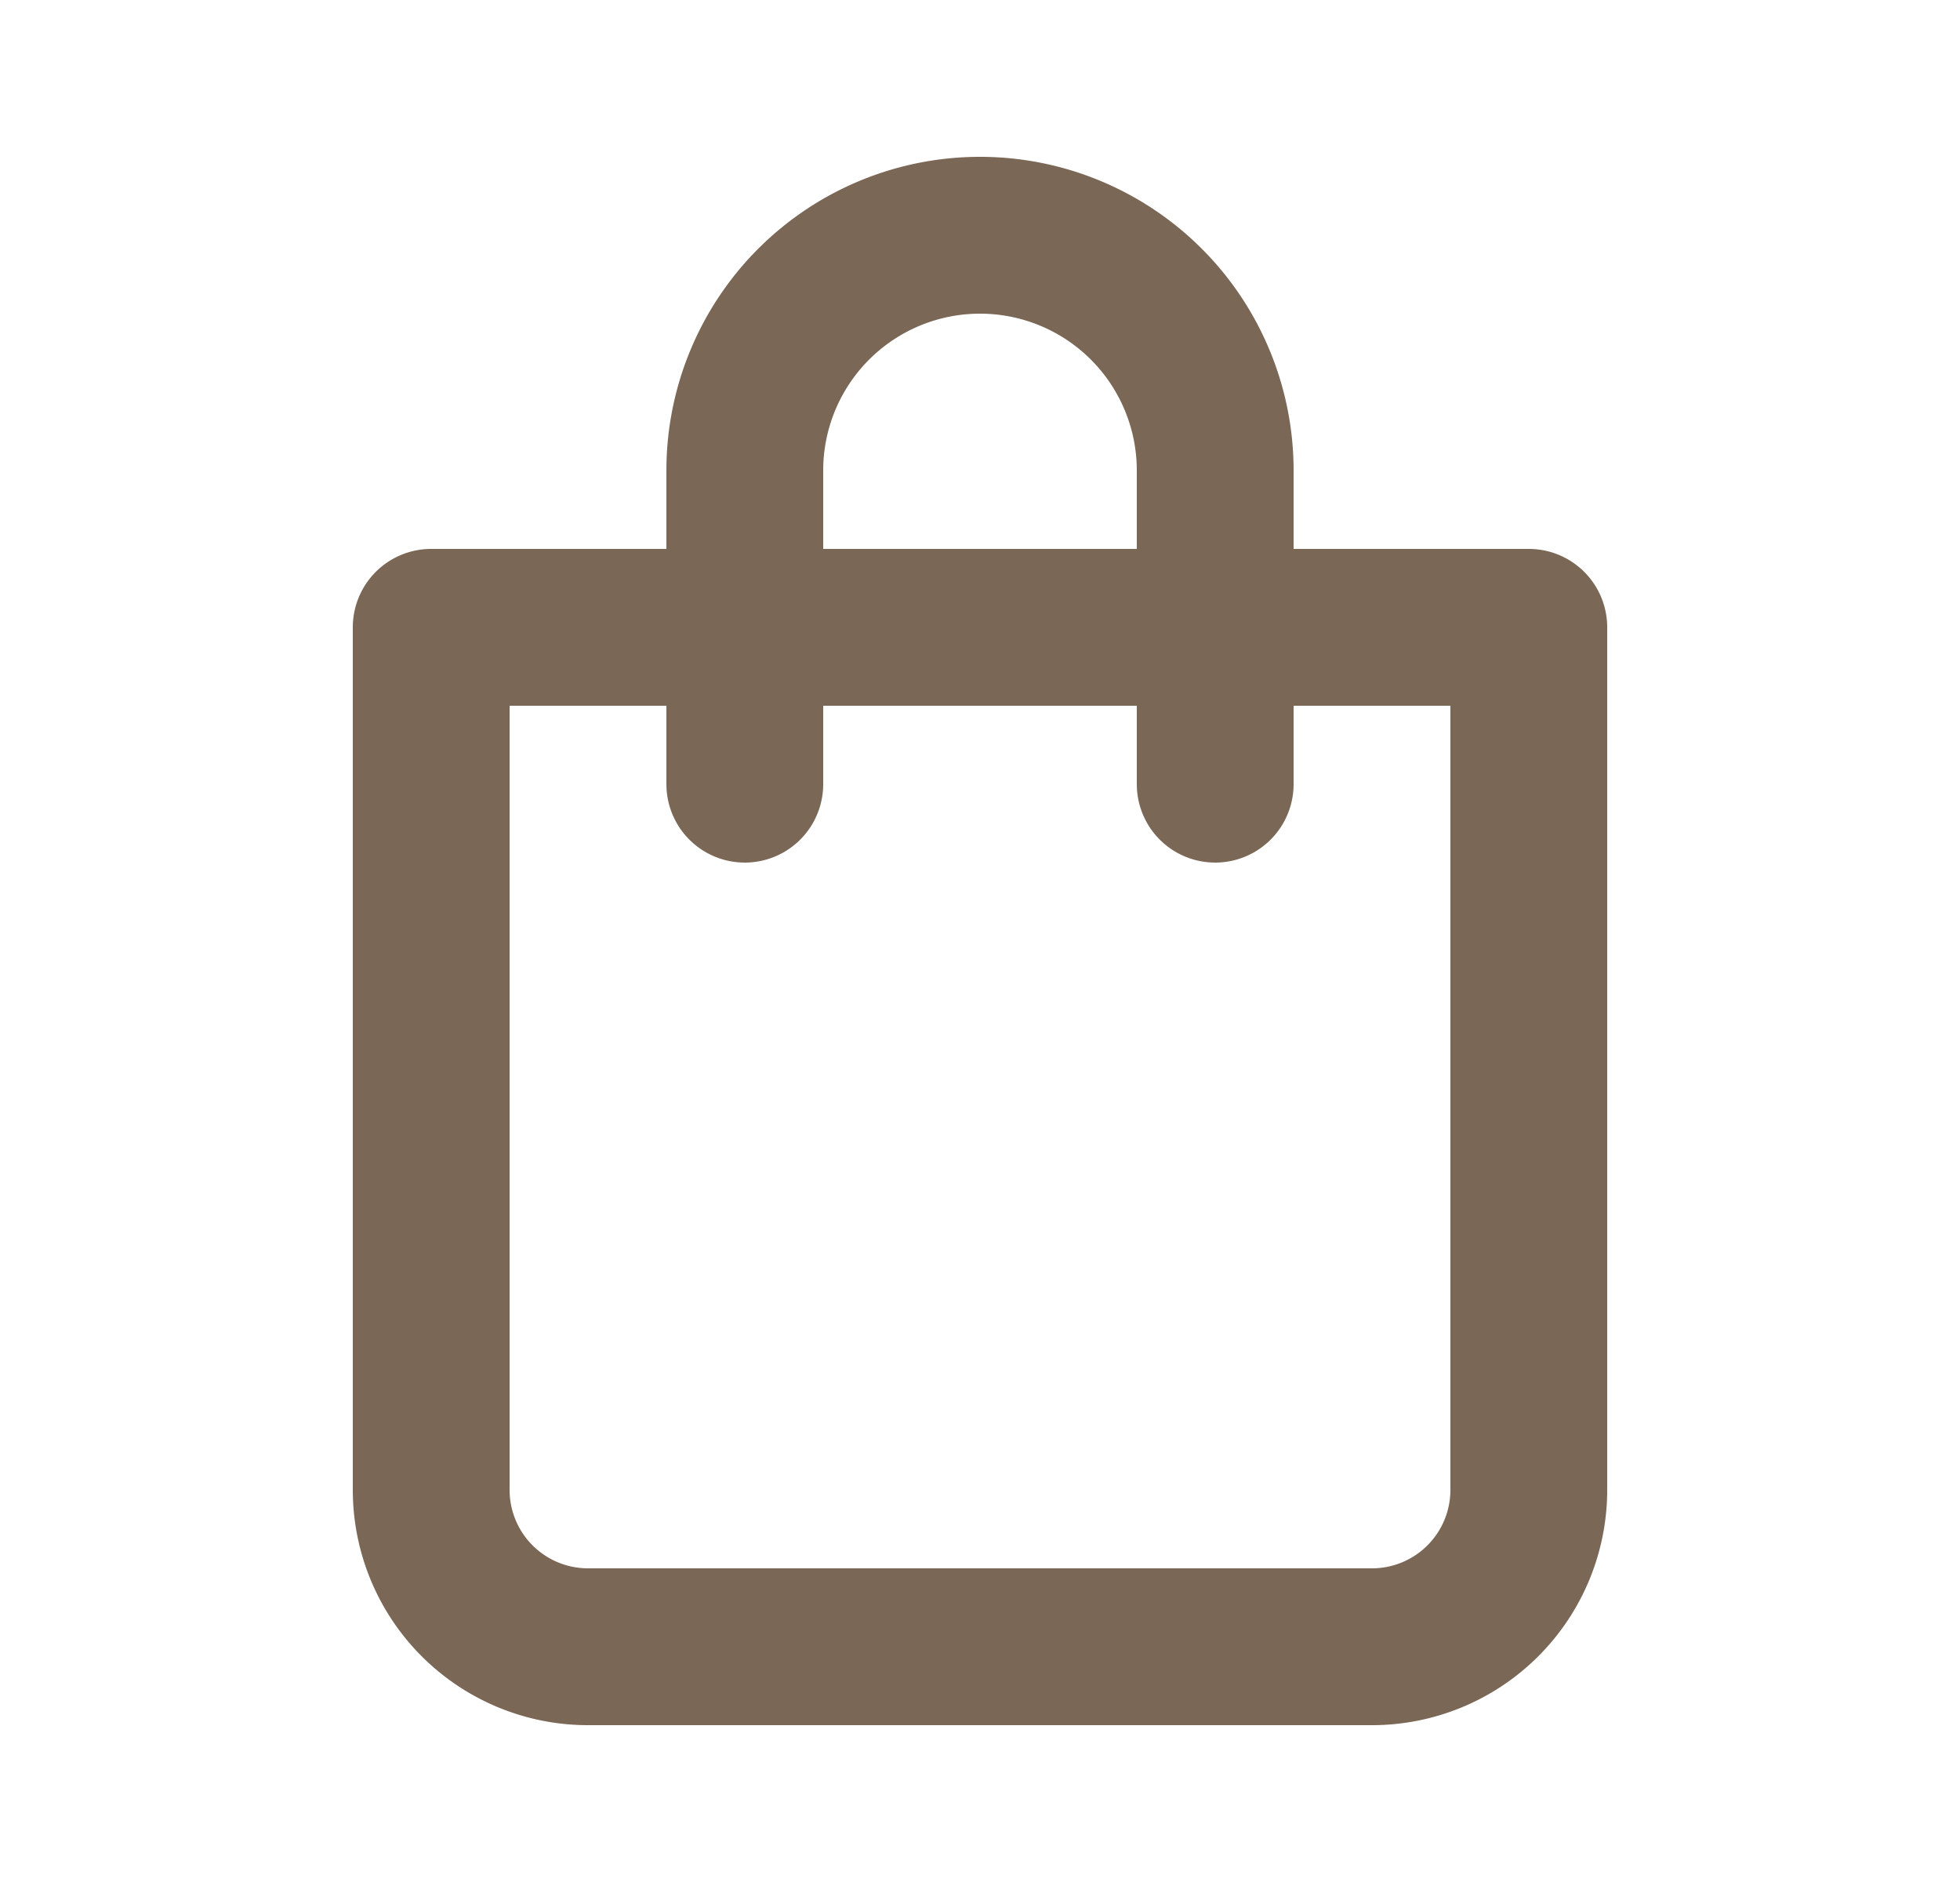 <svg xmlns="http://www.w3.org/2000/svg" fill="none" viewBox="0 0 25 24"><path fill="#7B6756" d="M19.5 7h-3V6a4 4 0 1 0-8 0v1h-3a1 1 0 0 0-1 1v11a3 3 0 0 0 3 3h10a3 3 0 0 0 3-3V8a1 1 0 0 0-1-1m-9-1a2 2 0 1 1 4 0v1h-4zm8 13a1 1 0 0 1-1 1h-10a1 1 0 0 1-1-1V9h2v1a1 1 0 1 0 2 0V9h4v1a1 1 0 0 0 2 0V9h2z"/></svg>